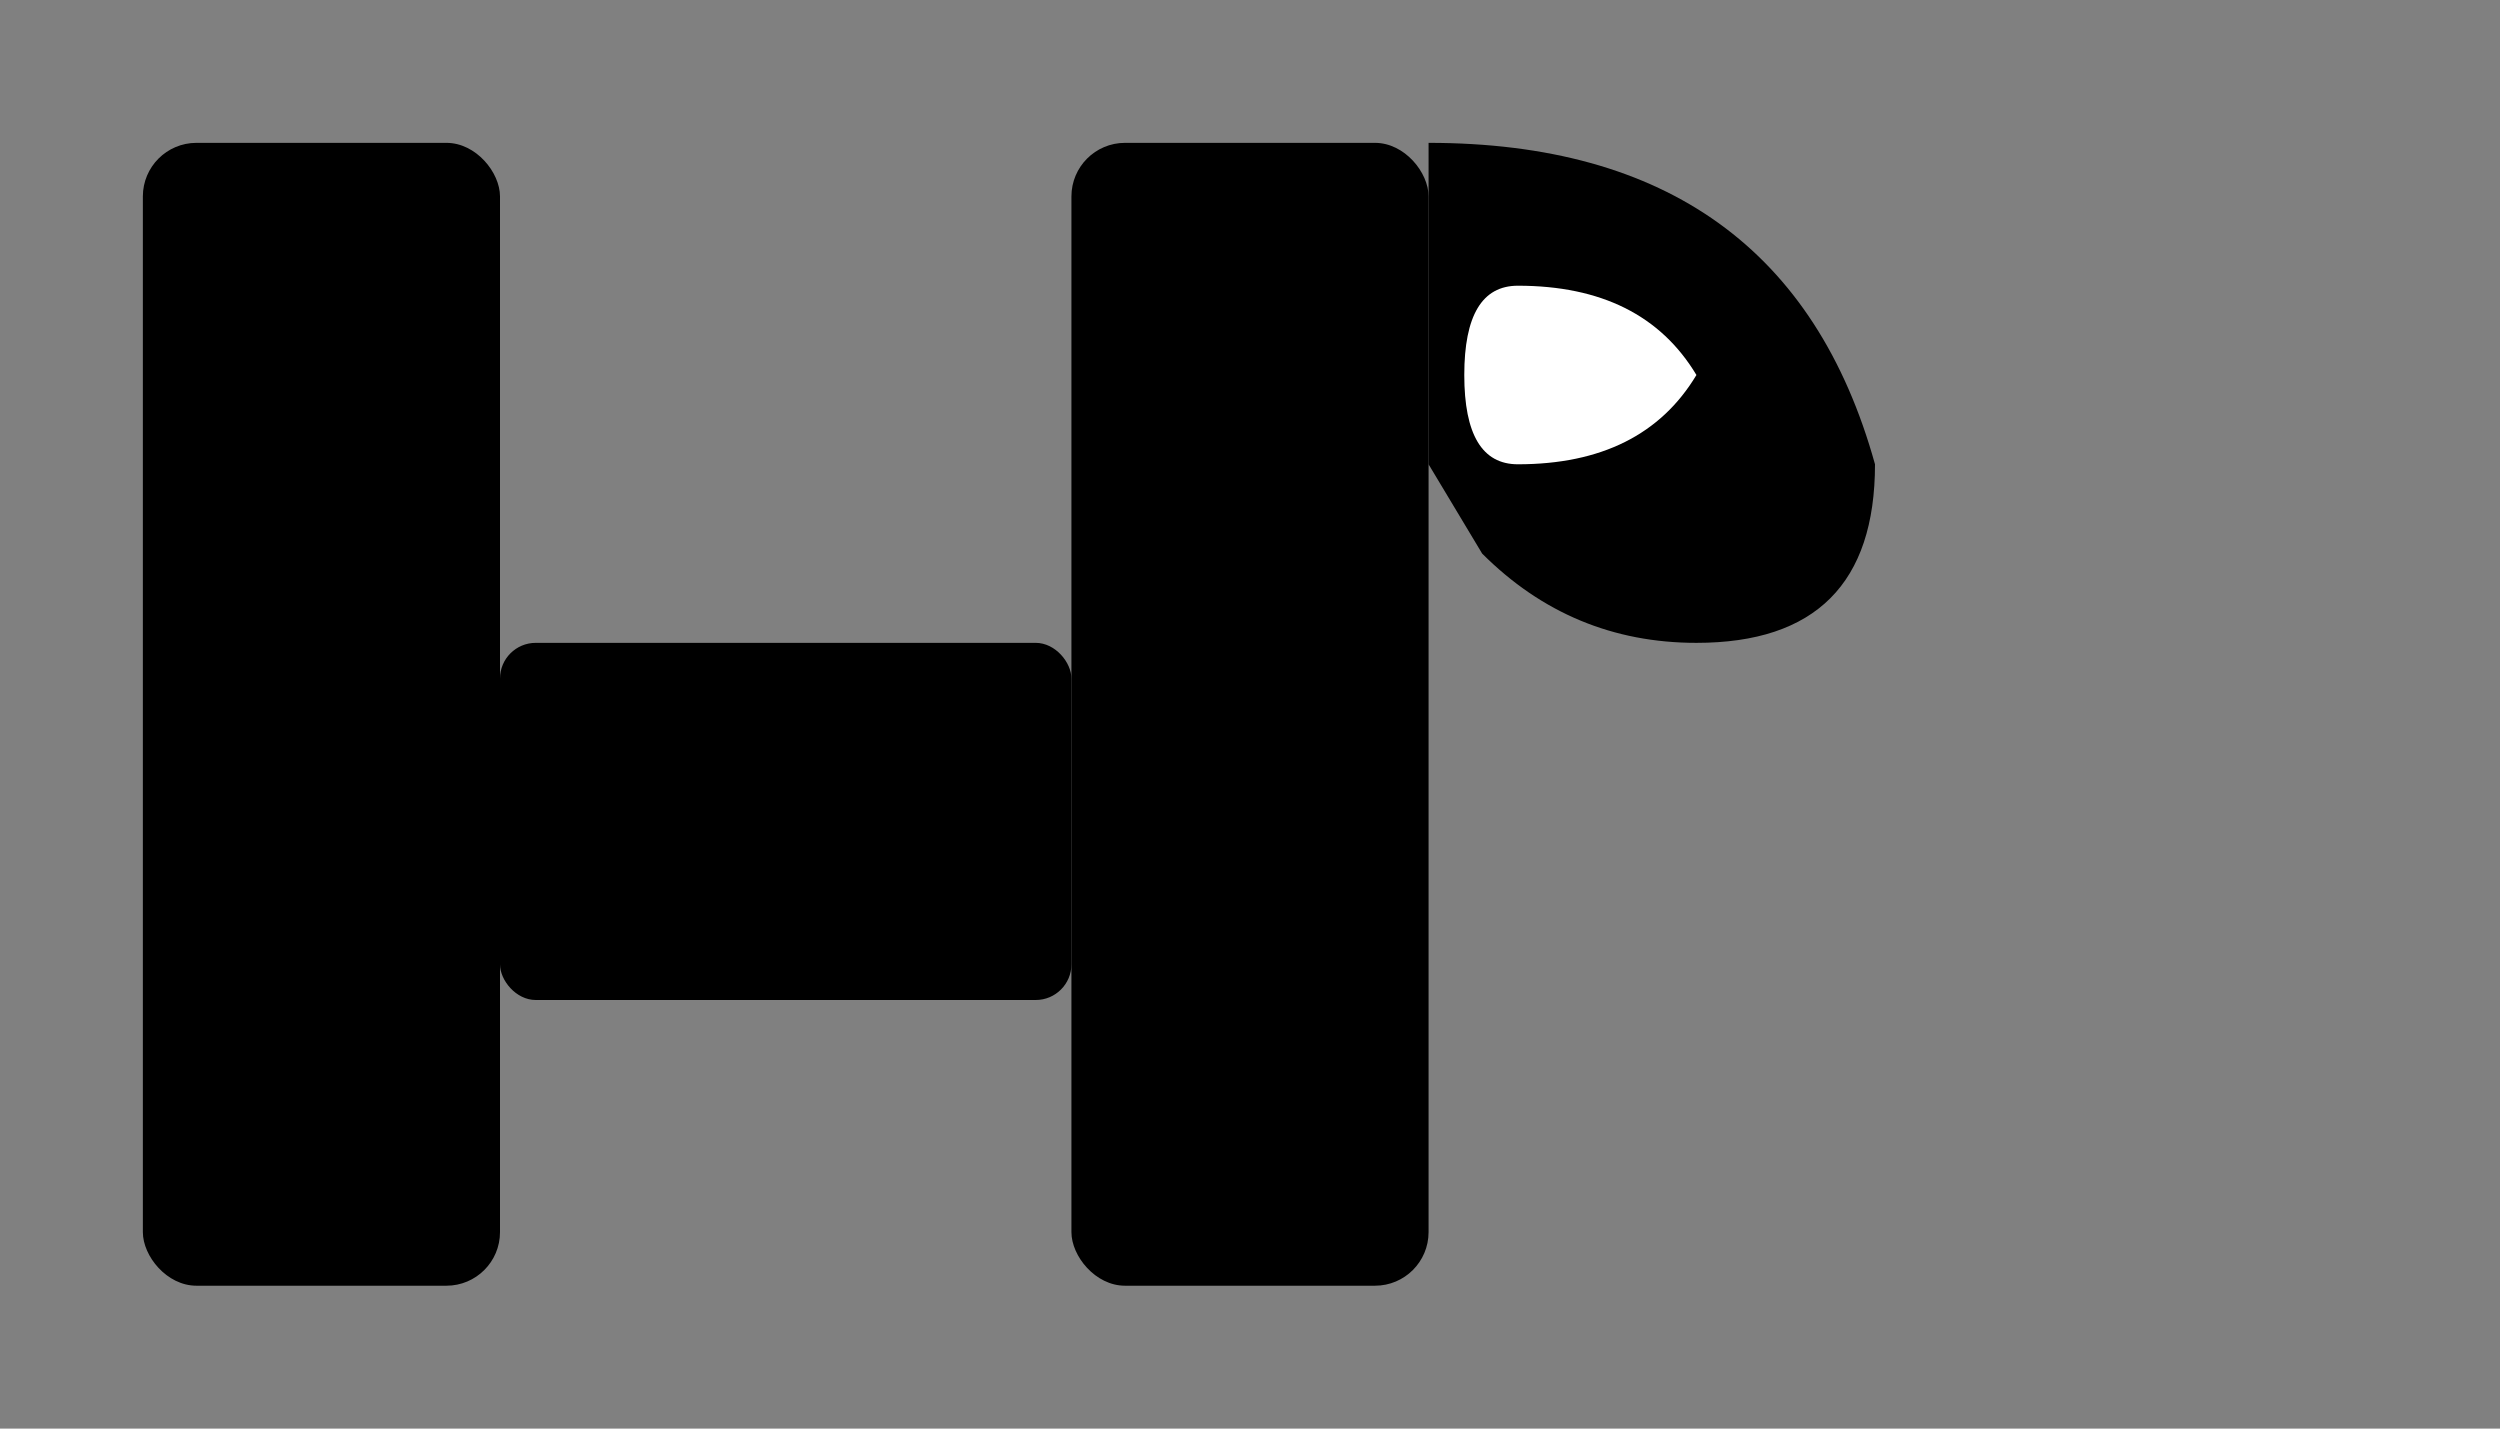 <svg xmlns="http://www.w3.org/2000/svg" viewBox="0 0 140 80" fill="currentColor">
  <rect x="0" y="0" width="140" height="80" fill="#808080" stroke="none"/>
  <!-- HP Monogram - Simplified for Favicon -->
  <!-- H: Left vertical -->
  <rect x="8" y="8" width="20" height="64" rx="3"/>
  <!-- H: Horizontal bar -->
  <rect x="28" y="36" width="32" height="20" rx="2"/>
  <!-- P: Vertical bar -->
  <rect x="60" y="8" width="20" height="64" rx="3"/>
  <!-- P: Top loop -->
  <path d="M 80 8 Q 100 8 105 26 Q 105 36 95 36 Q 88 36 83 31 L 80 26 Z"/>
  <!-- P: Loop counter -->
  <path d="M 85 16 Q 92 16 95 21 Q 92 26 85 26 Q 82 26 82 21 Q 82 16 85 16" fill="white"/>
</svg>
